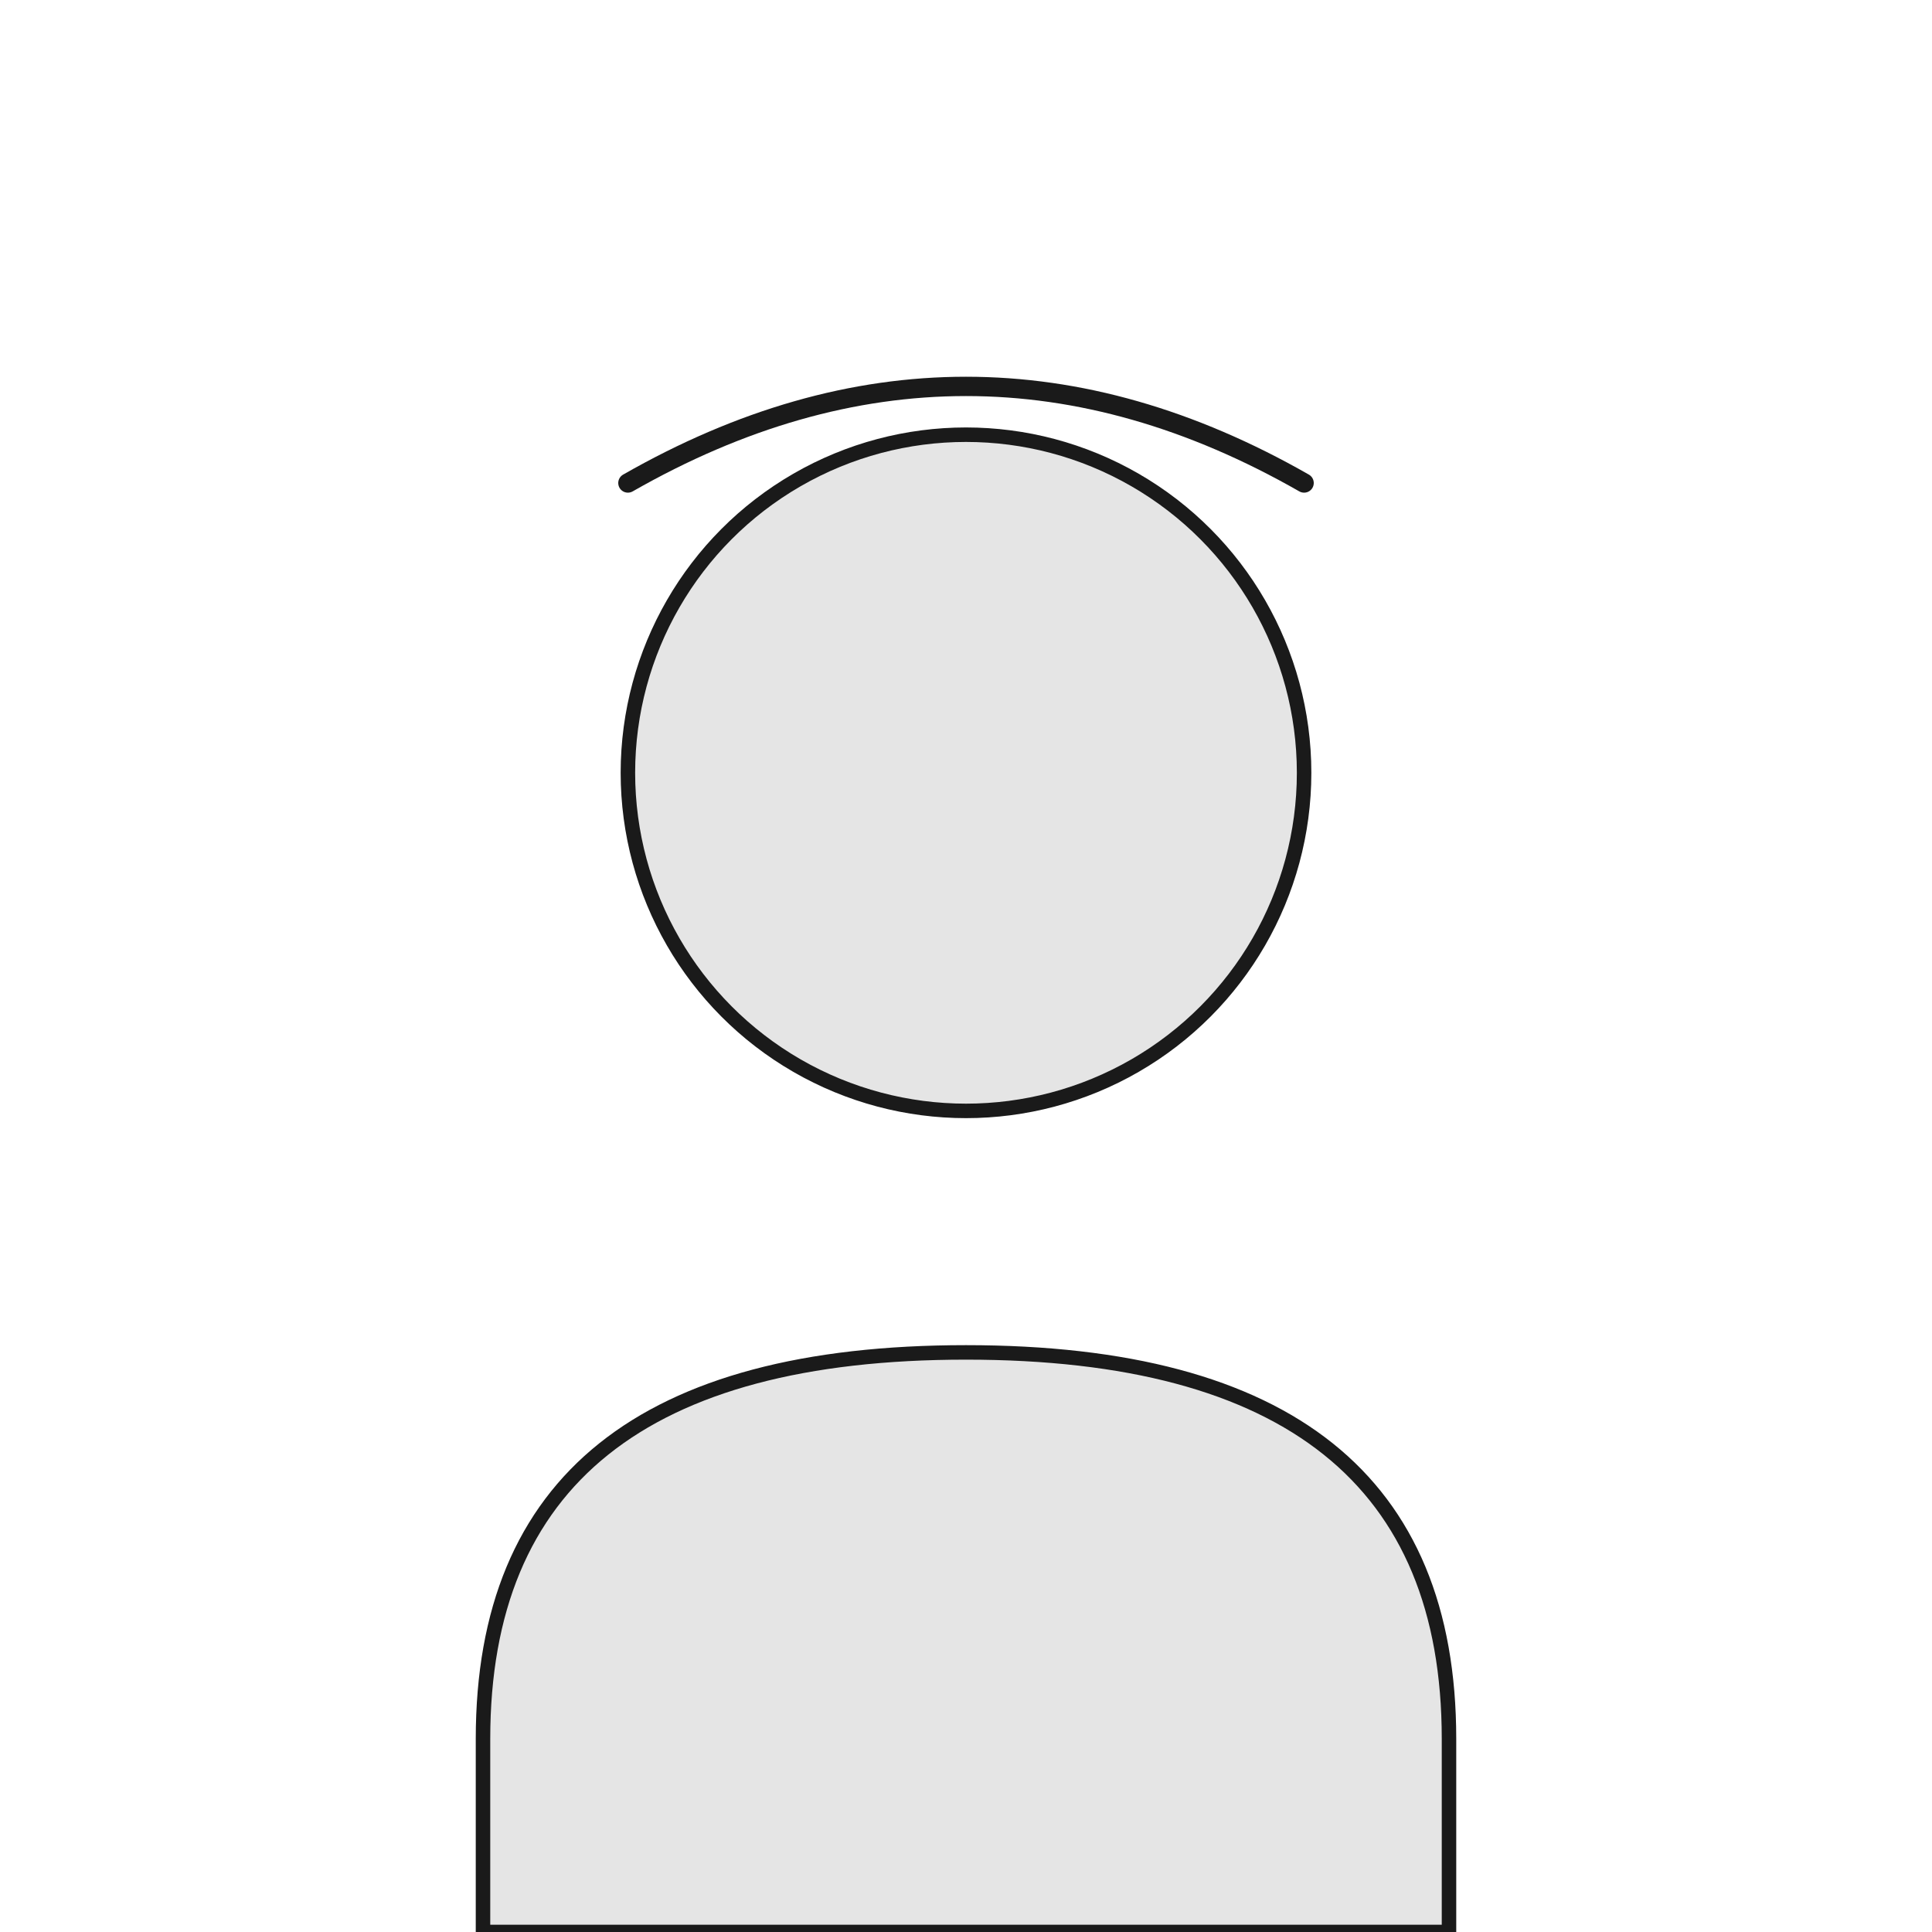 <svg xmlns="http://www.w3.org/2000/svg" viewBox="0 0 200 200" fill="none">
  <!-- Минималистичный портрет: силуэт в монохромном стиле -->
  <circle cx="100" cy="80" r="35" fill="#E5E5E5" stroke="#1A1A1A" stroke-width="1.5"/>
  <path d="M 50 180 Q 50 140 100 140 Q 150 140 150 180 L 150 200 L 50 200 Z" fill="#E5E5E5" stroke="#1A1A1A" stroke-width="1.5"/>
  <!-- Простые линии для волос -->
  <path d="M 65 50 Q 100 30 135 50" stroke="#1A1A1A" stroke-width="2" fill="none" stroke-linecap="round"/>
</svg>

